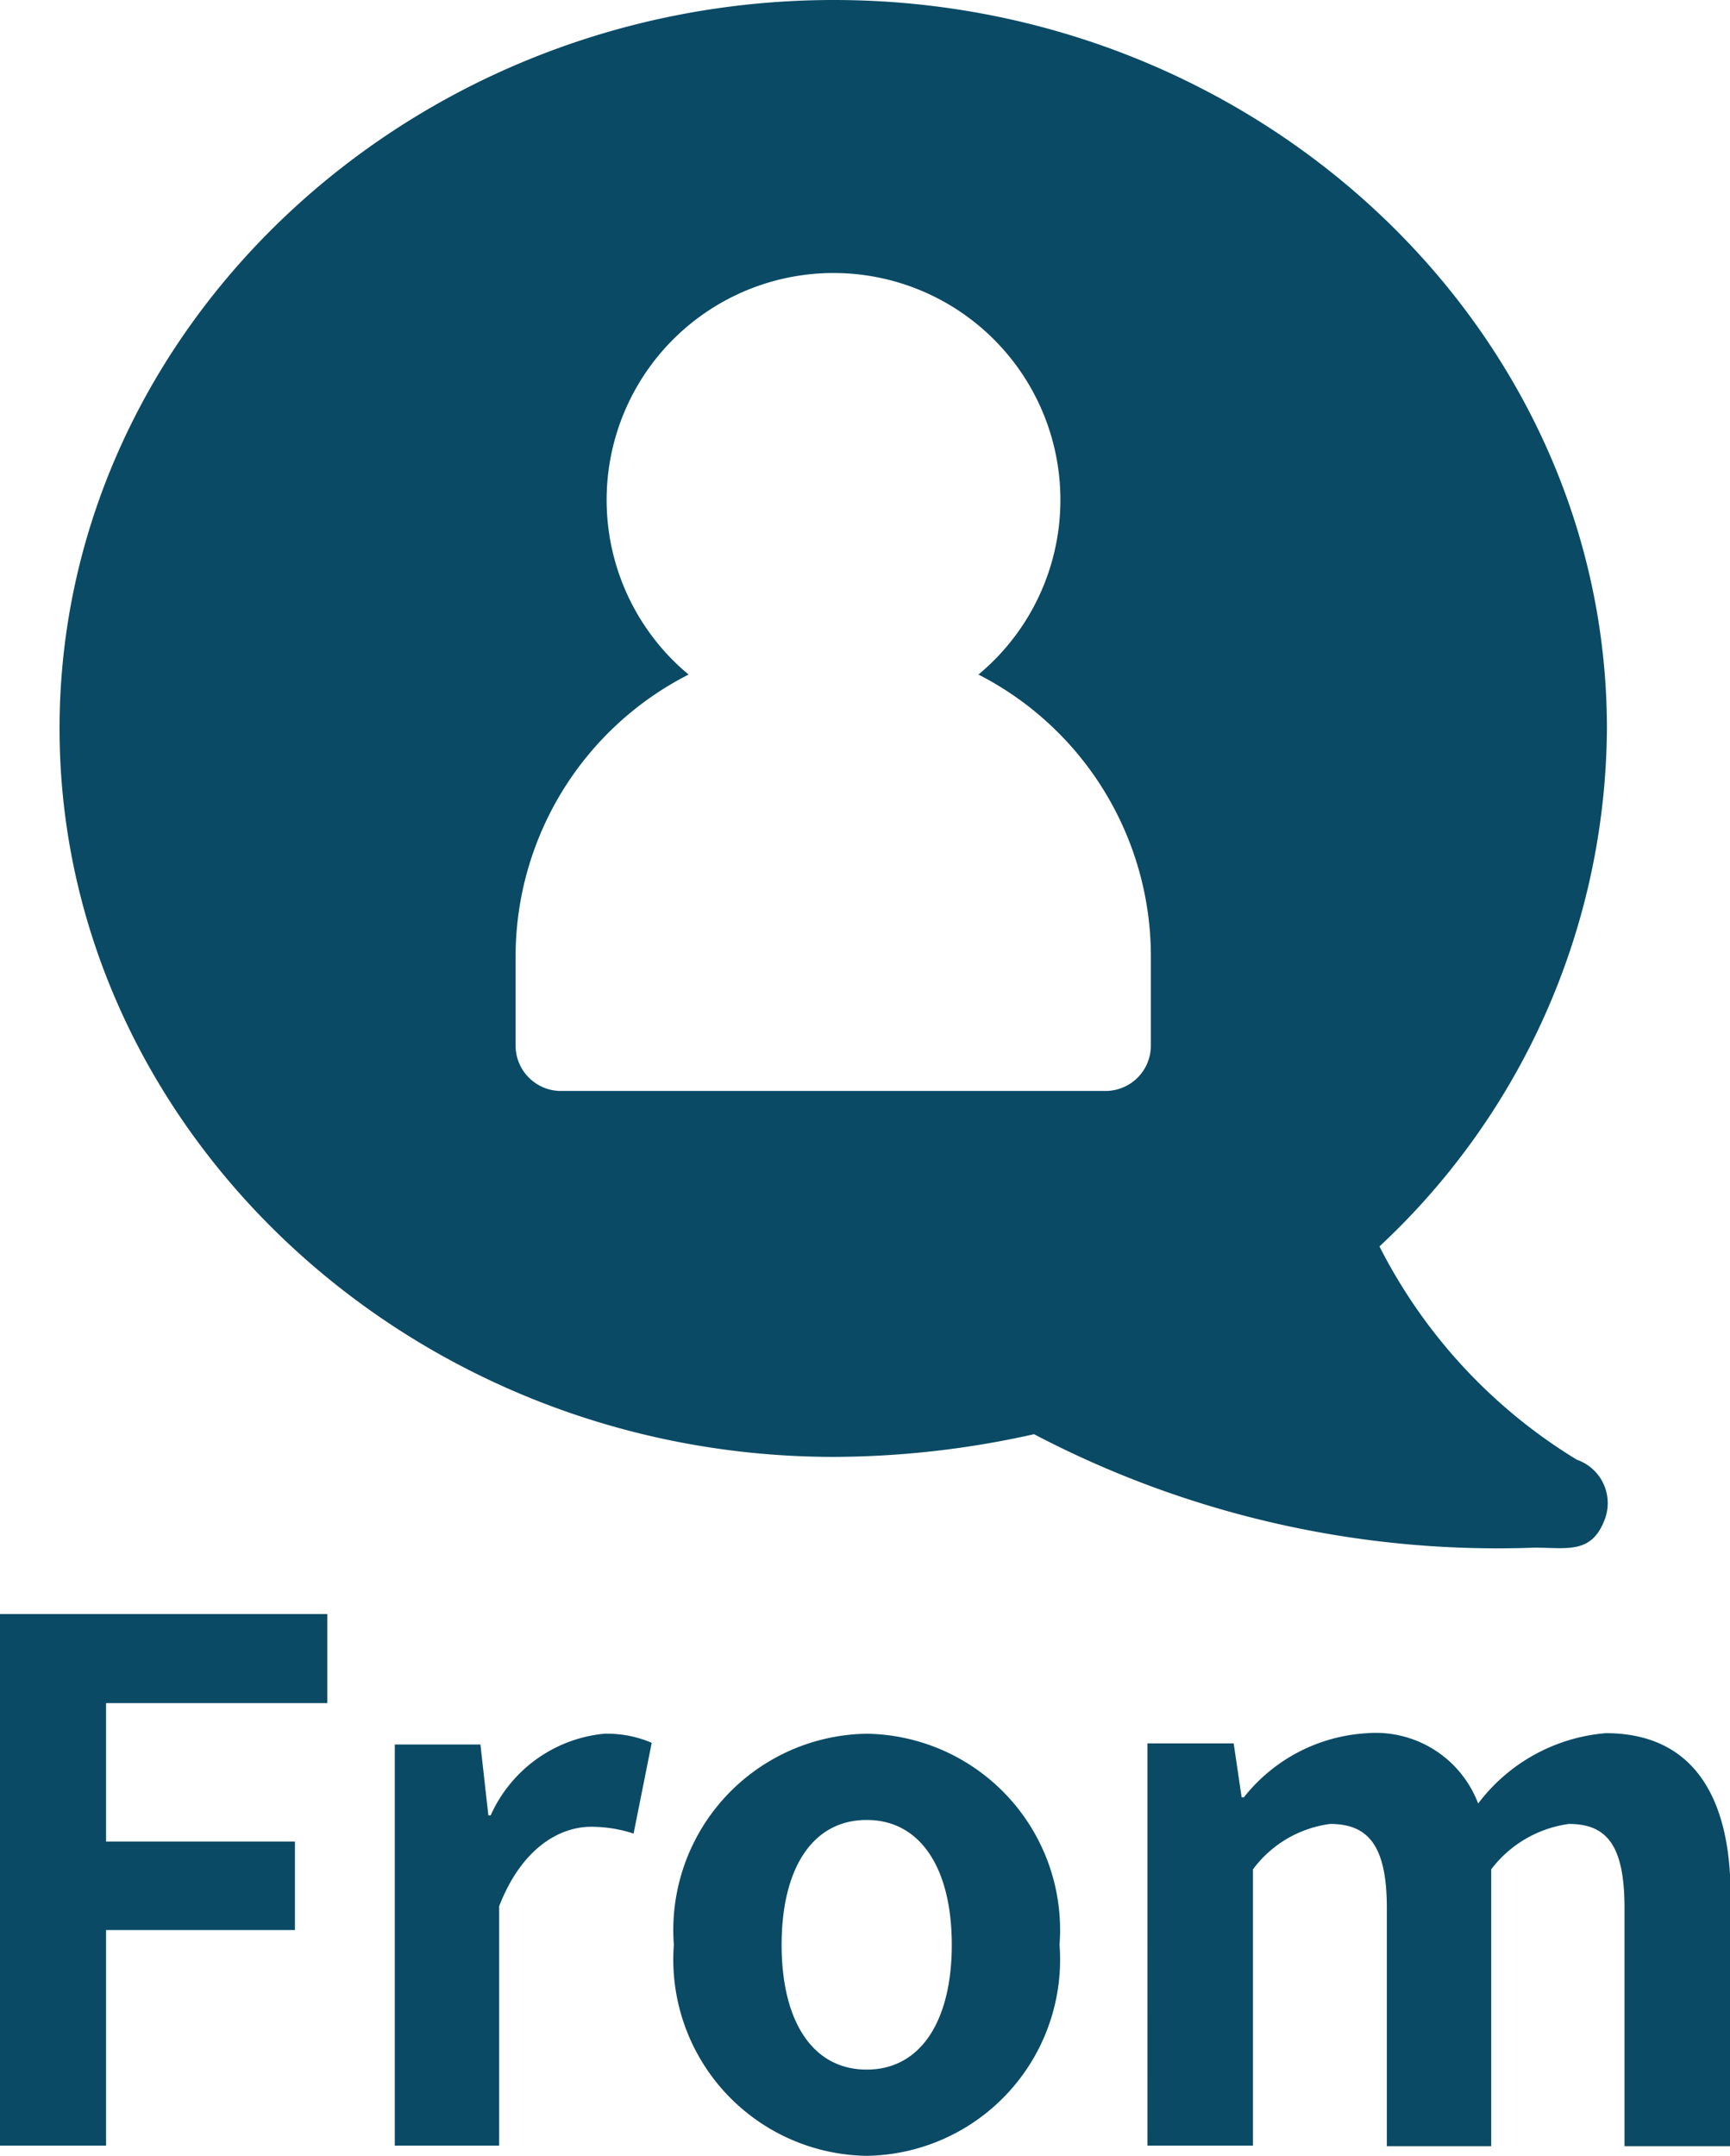 <svg xmlns="http://www.w3.org/2000/svg" viewBox="0 0 30.5 38"><g fill="#0a4a65"><path d="M27.8 25.73a9.36 9.36 0 0 1-3.48-3.76 12.57 12.57 0 0 0 4.01-9.13C28.33 5.8 22.2 0 14.7 0S1.05 5.8 1.05 12.84 7.2 25.68 14.7 25.68a16.27 16.27 0 0 0 3.53-.4 17.59 17.59 0 0 0 8.82 2c.59 0 1.02.12 1.25-.52a.81.81 0 0 0-.5-1.03Zm-7.51-7.3a.8.8 0 0 1-.8.8h-9.6a.8.8 0 0 1-.8-.8v-1.6a5.58 5.58 0 0 1 3.05-4.94 4 4 0 1 1 5.11 0 5.58 5.58 0 0 1 3.04 4.95v1.6ZM0 37.82h1.87v-3.8H5.2v-1.56H1.87v-2.44h3.9v-1.57H0Zm6.96 0H8.8V33.6c.4-1.03 1.07-1.4 1.62-1.4a2.37 2.37 0 0 1 .75.12l.32-1.6a2 2 0 0 0-.84-.16A2.45 2.45 0 0 0 8.65 32h-.04l-.14-1.25H6.96Zm8.32.18a3.46 3.46 0 0 0 3.4-3.72 3.46 3.46 0 0 0-3.4-3.72 3.46 3.46 0 0 0-3.4 3.72 3.46 3.46 0 0 0 3.4 3.72Zm0-1.52c-.96 0-1.5-.86-1.5-2.2s.54-2.2 1.5-2.2 1.5.87 1.5 2.2-.54 2.2-1.5 2.2Zm4.95 1.34h1.86v-4.87a2.02 2.02 0 0 1 1.36-.8c.67 0 1 .38 1 1.48v4.2h1.84v-4.88a2.07 2.07 0 0 1 1.37-.8c.67 0 .98.38.98 1.48v4.2h1.87V33.4c0-1.78-.7-2.85-2.2-2.85a3.14 3.14 0 0 0-2.25 1.24 1.93 1.93 0 0 0-1.95-1.24 2.98 2.98 0 0 0-2.18 1.13h-.04l-.14-.95h-1.52Z"/></g></svg>